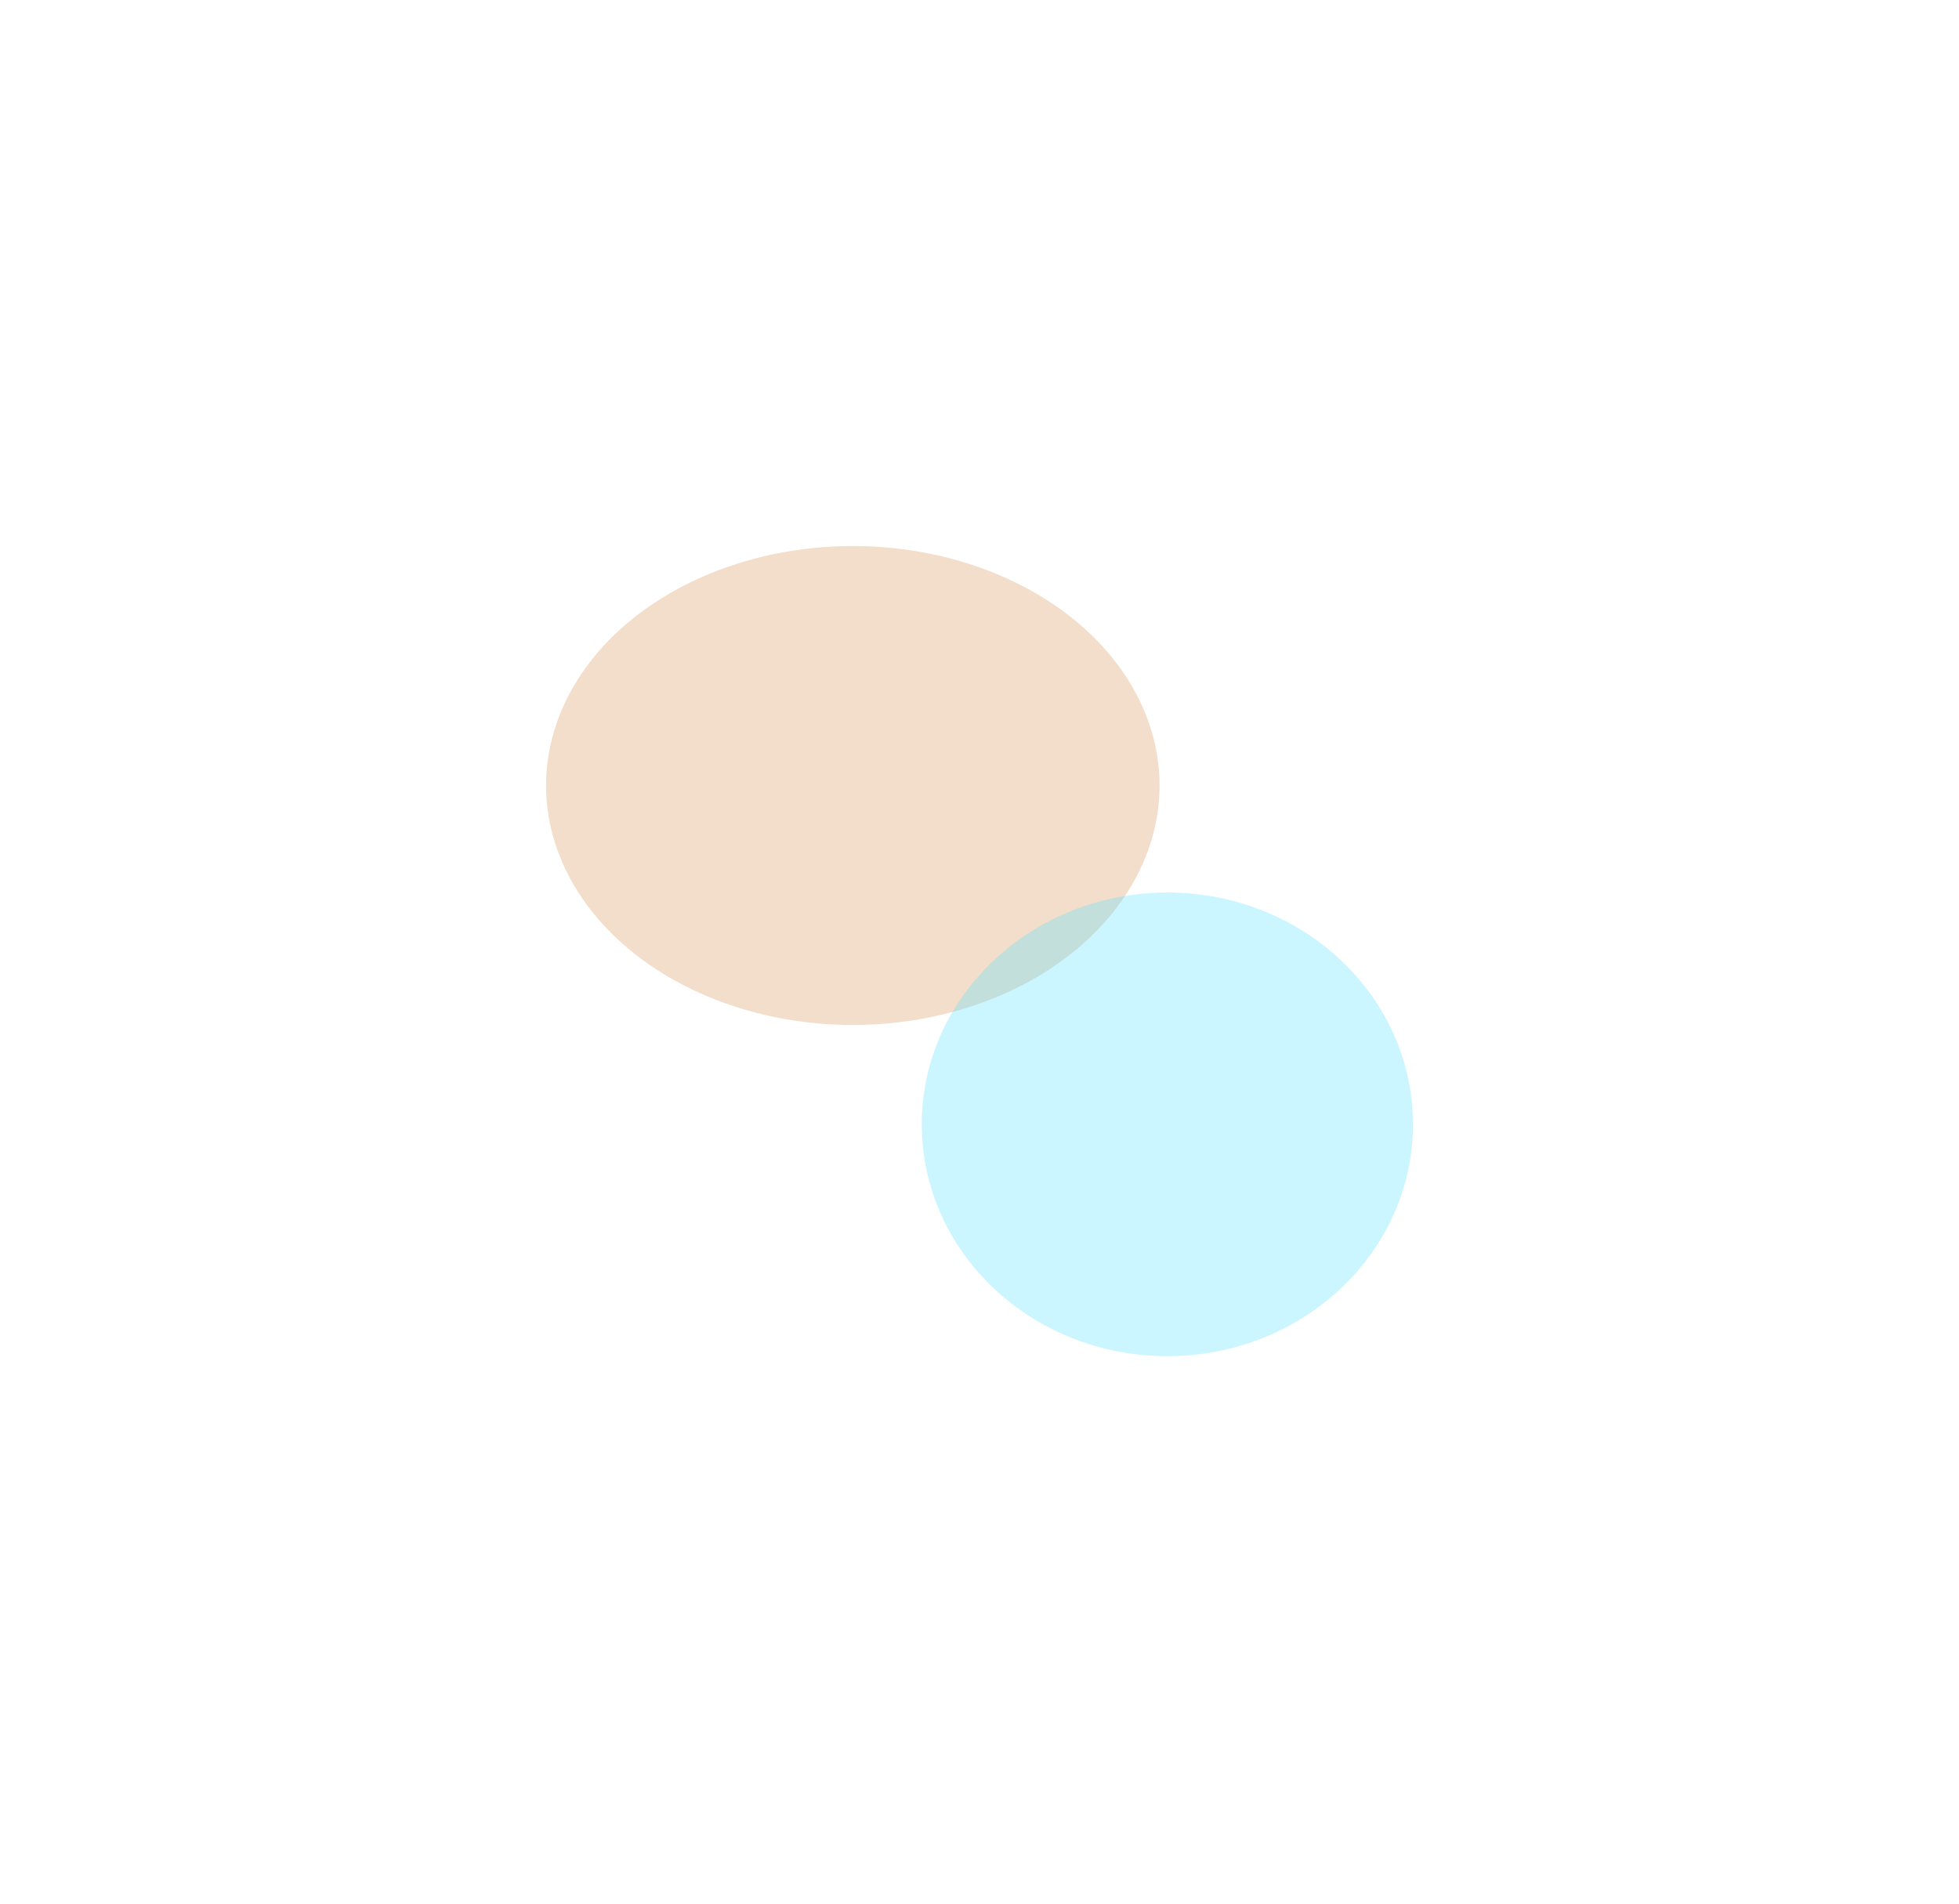<?xml version="1.0" encoding="utf-8"?>
<svg xmlns="http://www.w3.org/2000/svg" fill="none" height="100%" overflow="visible" preserveAspectRatio="none" style="display: block;" viewBox="0 0 287 279" width="100%">
<g id="Group 2076" opacity="0.64">
<g filter="url(#filter0_f_0_33126)" id="Ellipse 1">
<ellipse cx="124.941" cy="115.088" fill="#E4B98C" fill-opacity="0.72" rx="44.941" ry="35.088"/>
</g>
<g filter="url(#filter1_f_0_33126)" id="Ellipse 2">
<ellipse cx="171.022" cy="164.732" fill="#00D0FF" fill-opacity="0.32" rx="35.978" ry="33.966" transform="rotate(180 171.022 164.732)"/>
</g>
</g>
<defs>
<filter color-interpolation-filters="sRGB" filterUnits="userSpaceOnUse" height="230.175" id="filter0_f_0_33126" width="249.883" x="0" y="8.17478e-05">
<feFlood flood-opacity="0" result="BackgroundImageFix"/>
<feBlend in="SourceGraphic" in2="BackgroundImageFix" mode="normal" result="shape"/>
<feGaussianBlur result="effect1_foregroundBlur_0_33126" stdDeviation="40"/>
</filter>
<filter color-interpolation-filters="sRGB" filterUnits="userSpaceOnUse" height="227.932" id="filter1_f_0_33126" width="231.956" x="55.044" y="50.766">
<feFlood flood-opacity="0" result="BackgroundImageFix"/>
<feBlend in="SourceGraphic" in2="BackgroundImageFix" mode="normal" result="shape"/>
<feGaussianBlur result="effect1_foregroundBlur_0_33126" stdDeviation="40"/>
</filter>
</defs>
</svg>